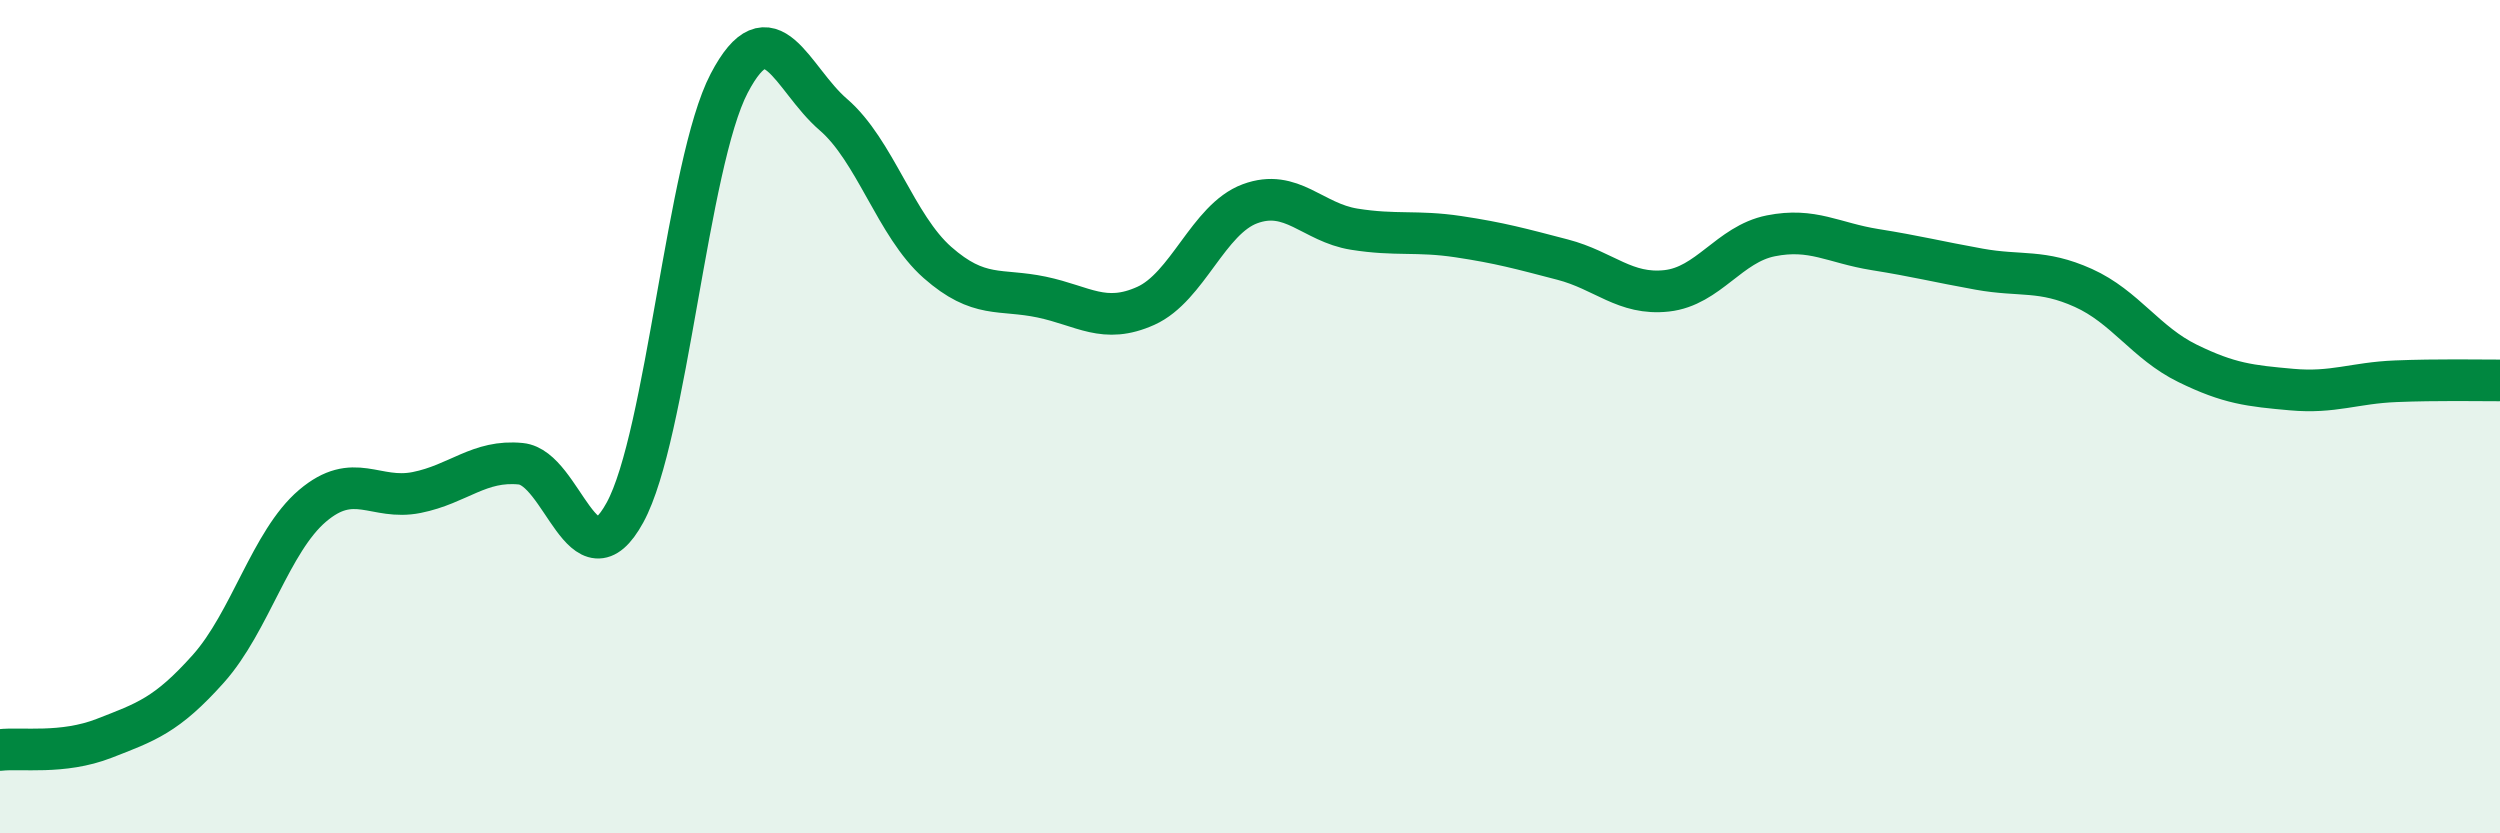 
    <svg width="60" height="20" viewBox="0 0 60 20" xmlns="http://www.w3.org/2000/svg">
      <path
        d="M 0,18 C 0.5,17.94 1.5,18.11 2.5,17.72 C 3.5,17.33 4,17.17 5,16.05 C 6,14.93 6.5,12.99 7.5,12.14 C 8.5,11.29 9,12.02 10,11.82 C 11,11.62 11.5,11.03 12.5,11.13 C 13.5,11.23 14,14.13 15,12.3 C 16,10.47 16.5,3.91 17.5,2 C 18.5,0.09 19,1.89 20,2.75 C 21,3.61 21.5,5.42 22.5,6.3 C 23.5,7.18 24,6.92 25,7.13 C 26,7.34 26.5,7.79 27.5,7.34 C 28.5,6.89 29,5.26 30,4.89 C 31,4.52 31.5,5.34 32.5,5.5 C 33.5,5.66 34,5.53 35,5.68 C 36,5.83 36.5,5.97 37.5,6.23 C 38.5,6.49 39,7.09 40,6.98 C 41,6.87 41.5,5.86 42.5,5.66 C 43.5,5.46 44,5.83 45,5.99 C 46,6.15 46.5,6.28 47.5,6.46 C 48.5,6.64 49,6.46 50,6.91 C 51,7.36 51.5,8.23 52.5,8.72 C 53.5,9.21 54,9.26 55,9.35 C 56,9.44 56.5,9.19 57.5,9.15 C 58.5,9.11 59.5,9.13 60,9.13L60 20L0 20Z"
        fill="#008740"
        opacity="0.1"
        stroke-linecap="round"
        stroke-linejoin="round"
      />
      <path
        d="M 0,18 C 0.5,17.94 1.5,18.11 2.5,17.72 C 3.5,17.33 4,17.17 5,16.05 C 6,14.93 6.5,12.99 7.5,12.14 C 8.5,11.29 9,12.02 10,11.82 C 11,11.62 11.5,11.03 12.5,11.13 C 13.5,11.23 14,14.13 15,12.3 C 16,10.47 16.5,3.91 17.5,2 C 18.5,0.09 19,1.89 20,2.75 C 21,3.61 21.5,5.42 22.5,6.3 C 23.5,7.18 24,6.92 25,7.13 C 26,7.34 26.5,7.79 27.5,7.34 C 28.5,6.89 29,5.26 30,4.89 C 31,4.52 31.5,5.34 32.5,5.5 C 33.5,5.66 34,5.53 35,5.68 C 36,5.83 36.5,5.97 37.5,6.23 C 38.5,6.49 39,7.09 40,6.98 C 41,6.87 41.5,5.86 42.5,5.66 C 43.5,5.46 44,5.83 45,5.99 C 46,6.15 46.5,6.28 47.5,6.46 C 48.5,6.64 49,6.46 50,6.91 C 51,7.36 51.5,8.23 52.5,8.72 C 53.5,9.21 54,9.26 55,9.35 C 56,9.44 56.5,9.19 57.5,9.15 C 58.5,9.11 59.5,9.13 60,9.13"
        stroke="#008740"
        stroke-width="1"
        fill="none"
        stroke-linecap="round"
        stroke-linejoin="round"
      />
    </svg>
  